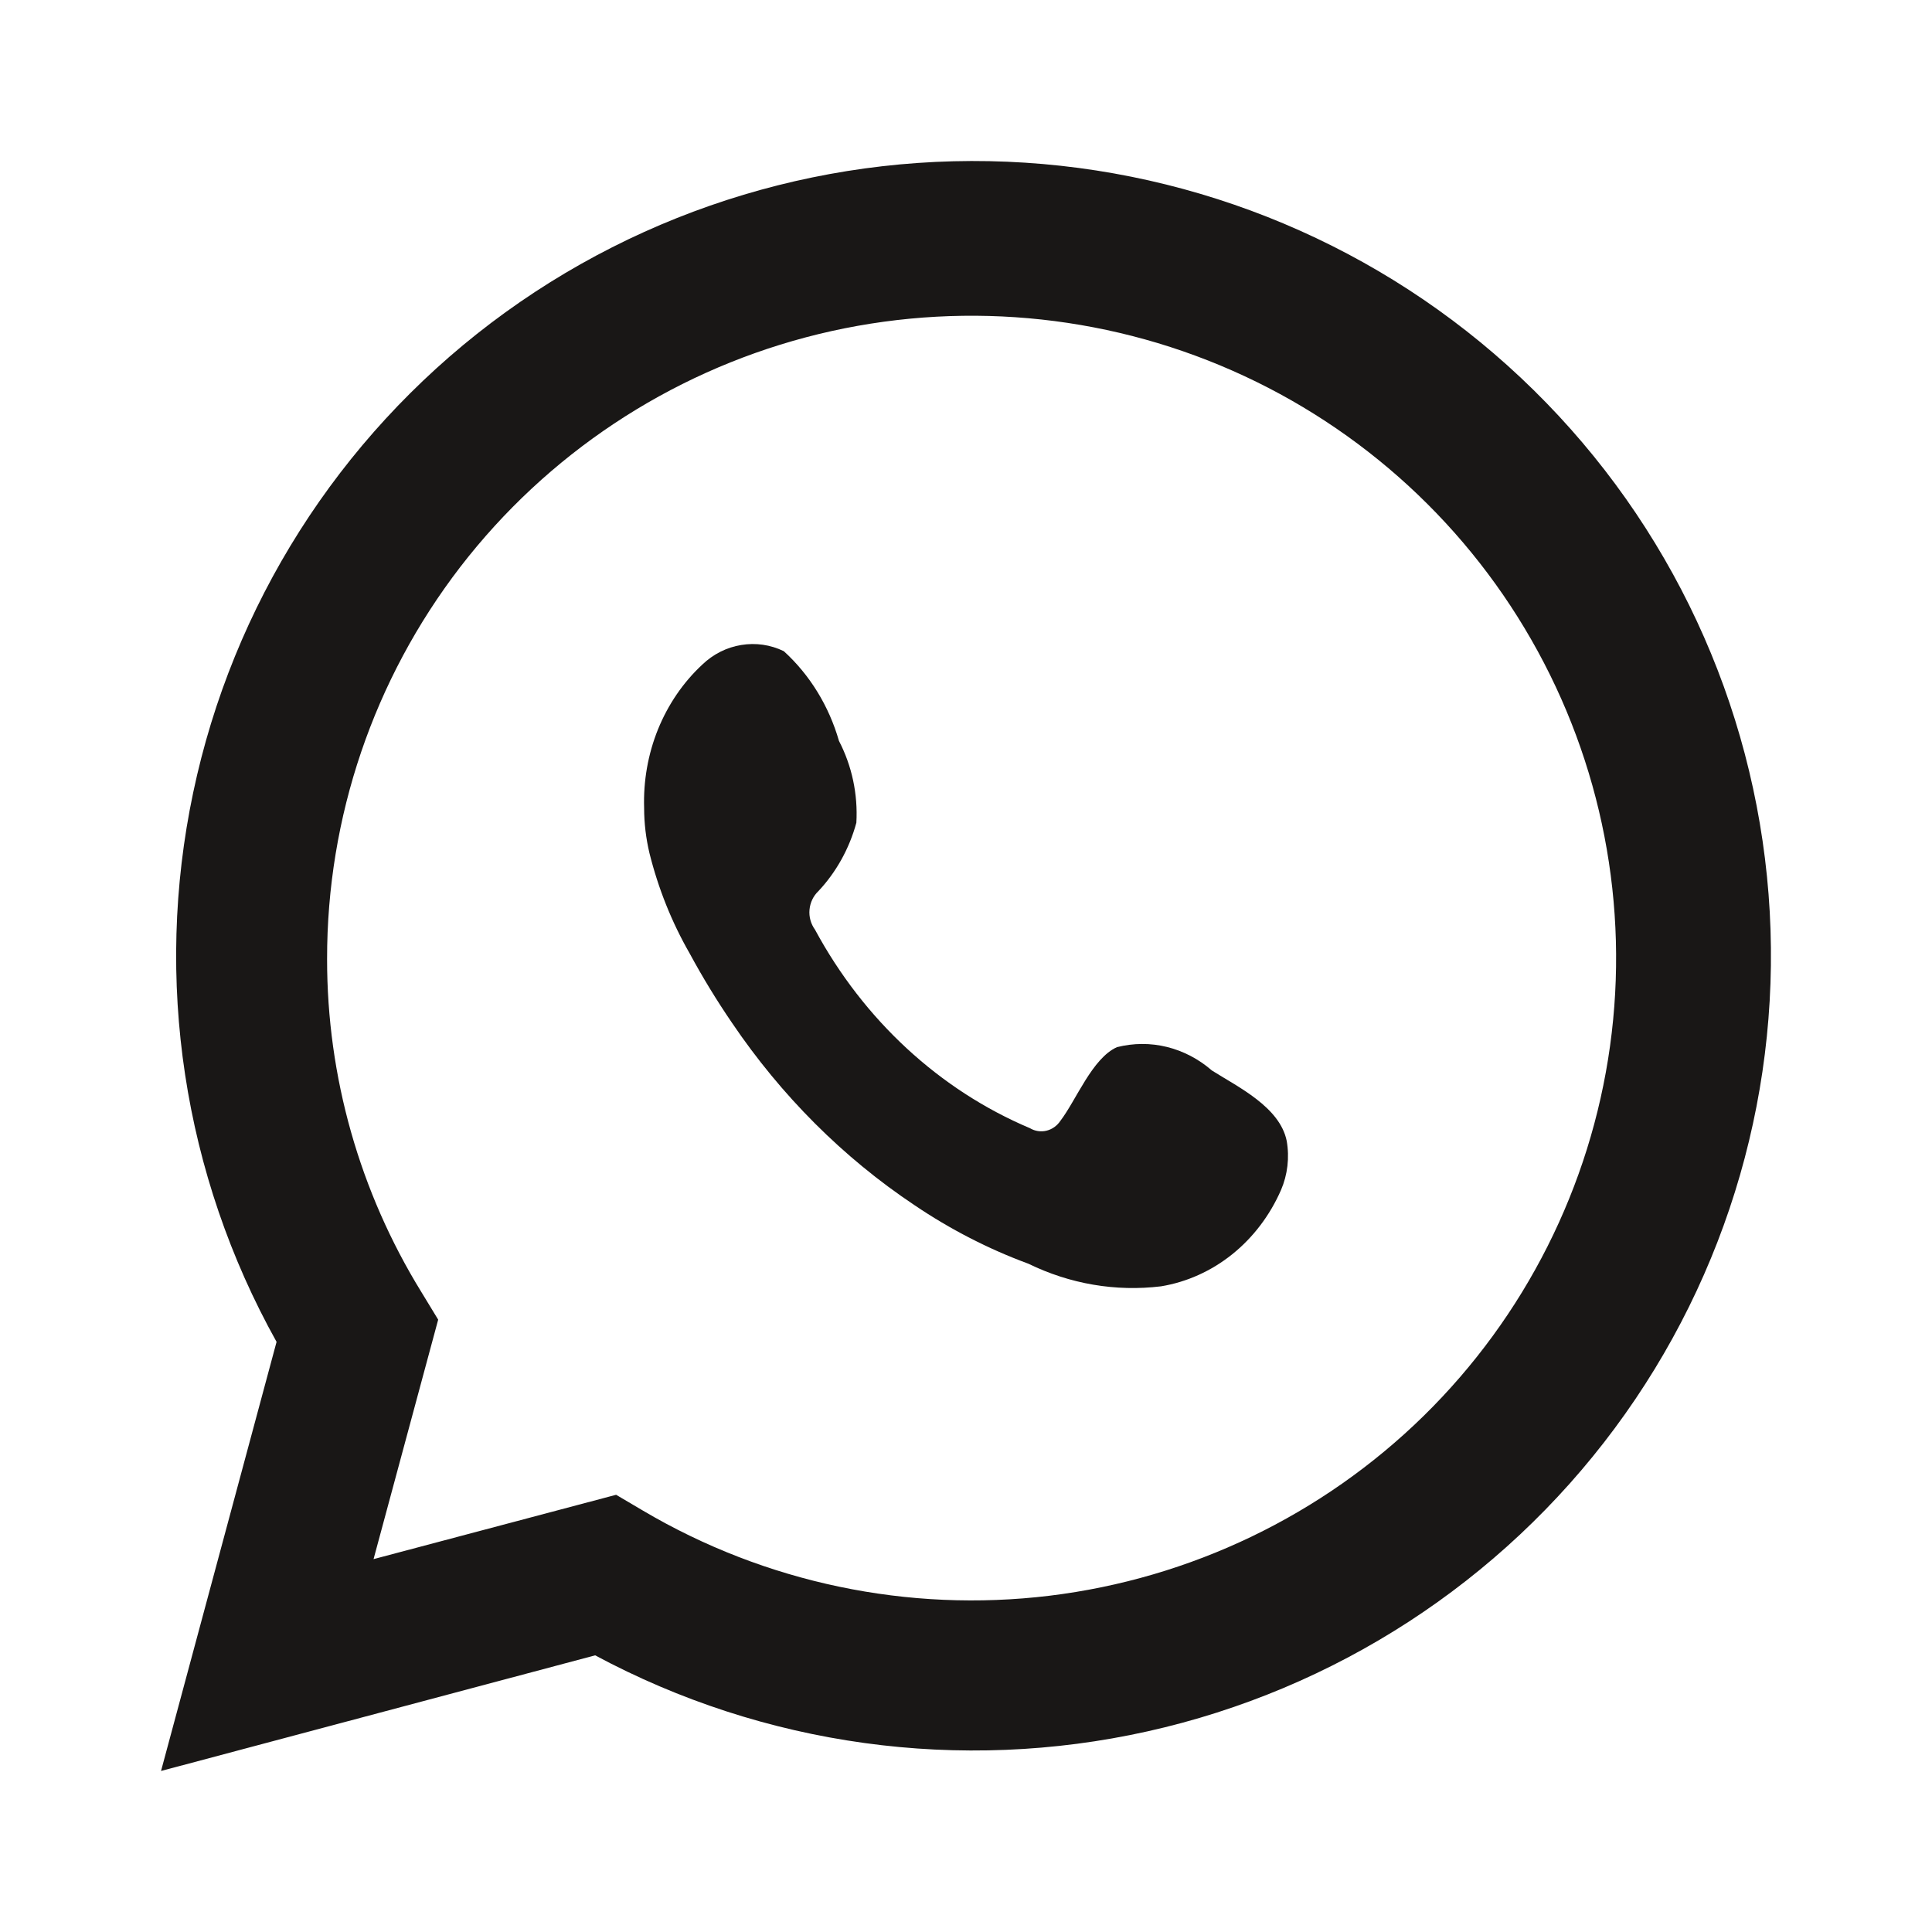 <svg width="20" height="20" viewBox="0 0 20 20" fill="none" xmlns="http://www.w3.org/2000/svg">
<path d="M1.667 18.333L2.863 13.891C1.898 12.161 1.591 10.141 2 8.204C2.408 6.266 3.503 4.54 5.085 3.342C6.667 2.145 8.629 1.556 10.612 1.684C12.594 1.812 14.464 2.648 15.877 4.039C17.291 5.43 18.154 7.282 18.308 9.256C18.462 11.23 17.897 13.193 16.716 14.785C15.535 16.377 13.817 17.491 11.879 17.923C9.94 18.355 7.91 18.075 6.161 17.136L1.667 18.333ZM6.378 15.474L6.656 15.638C7.923 16.386 9.402 16.696 10.864 16.519C12.325 16.341 13.687 15.687 14.737 14.658C15.786 13.629 16.465 12.283 16.667 10.829C16.869 9.376 16.582 7.896 15.852 6.622C15.123 5.348 13.99 4.349 12.632 3.783C11.274 3.217 9.765 3.115 8.342 3.492C6.92 3.869 5.662 4.705 4.765 5.869C3.869 7.033 3.384 8.46 3.386 9.928C3.385 11.145 3.723 12.338 4.362 13.375L4.536 13.661L3.867 16.14L6.378 15.474Z" fill="#191716"/>
<path fill-rule="evenodd" clip-rule="evenodd" d="M12.546 11.082C12.409 10.963 12.25 10.88 12.08 10.838C11.91 10.796 11.733 10.797 11.563 10.84C11.307 10.954 11.142 11.387 10.977 11.603C10.942 11.655 10.891 11.691 10.833 11.705C10.775 11.719 10.714 11.71 10.662 11.679C9.727 11.284 8.942 10.56 8.437 9.624C8.394 9.565 8.373 9.491 8.38 9.417C8.387 9.342 8.42 9.274 8.472 9.225C8.656 9.029 8.792 8.785 8.865 8.517C8.882 8.222 8.819 7.928 8.685 7.67C8.581 7.308 8.383 6.986 8.114 6.741C7.976 6.674 7.823 6.652 7.673 6.677C7.523 6.701 7.382 6.772 7.269 6.881C7.072 7.064 6.916 7.293 6.812 7.549C6.708 7.806 6.659 8.085 6.668 8.365C6.668 8.522 6.687 8.679 6.723 8.831C6.814 9.197 6.954 9.547 7.139 9.869C7.273 10.117 7.419 10.356 7.576 10.586C8.087 11.342 8.729 11.984 9.467 12.476C9.837 12.726 10.233 12.93 10.646 13.082C11.076 13.292 11.55 13.373 12.019 13.316C12.286 13.272 12.539 13.158 12.755 12.985C12.972 12.811 13.146 12.582 13.261 12.319C13.329 12.161 13.35 11.983 13.32 11.811C13.249 11.459 12.813 11.251 12.546 11.082Z" fill="#191716"/>
</svg>
